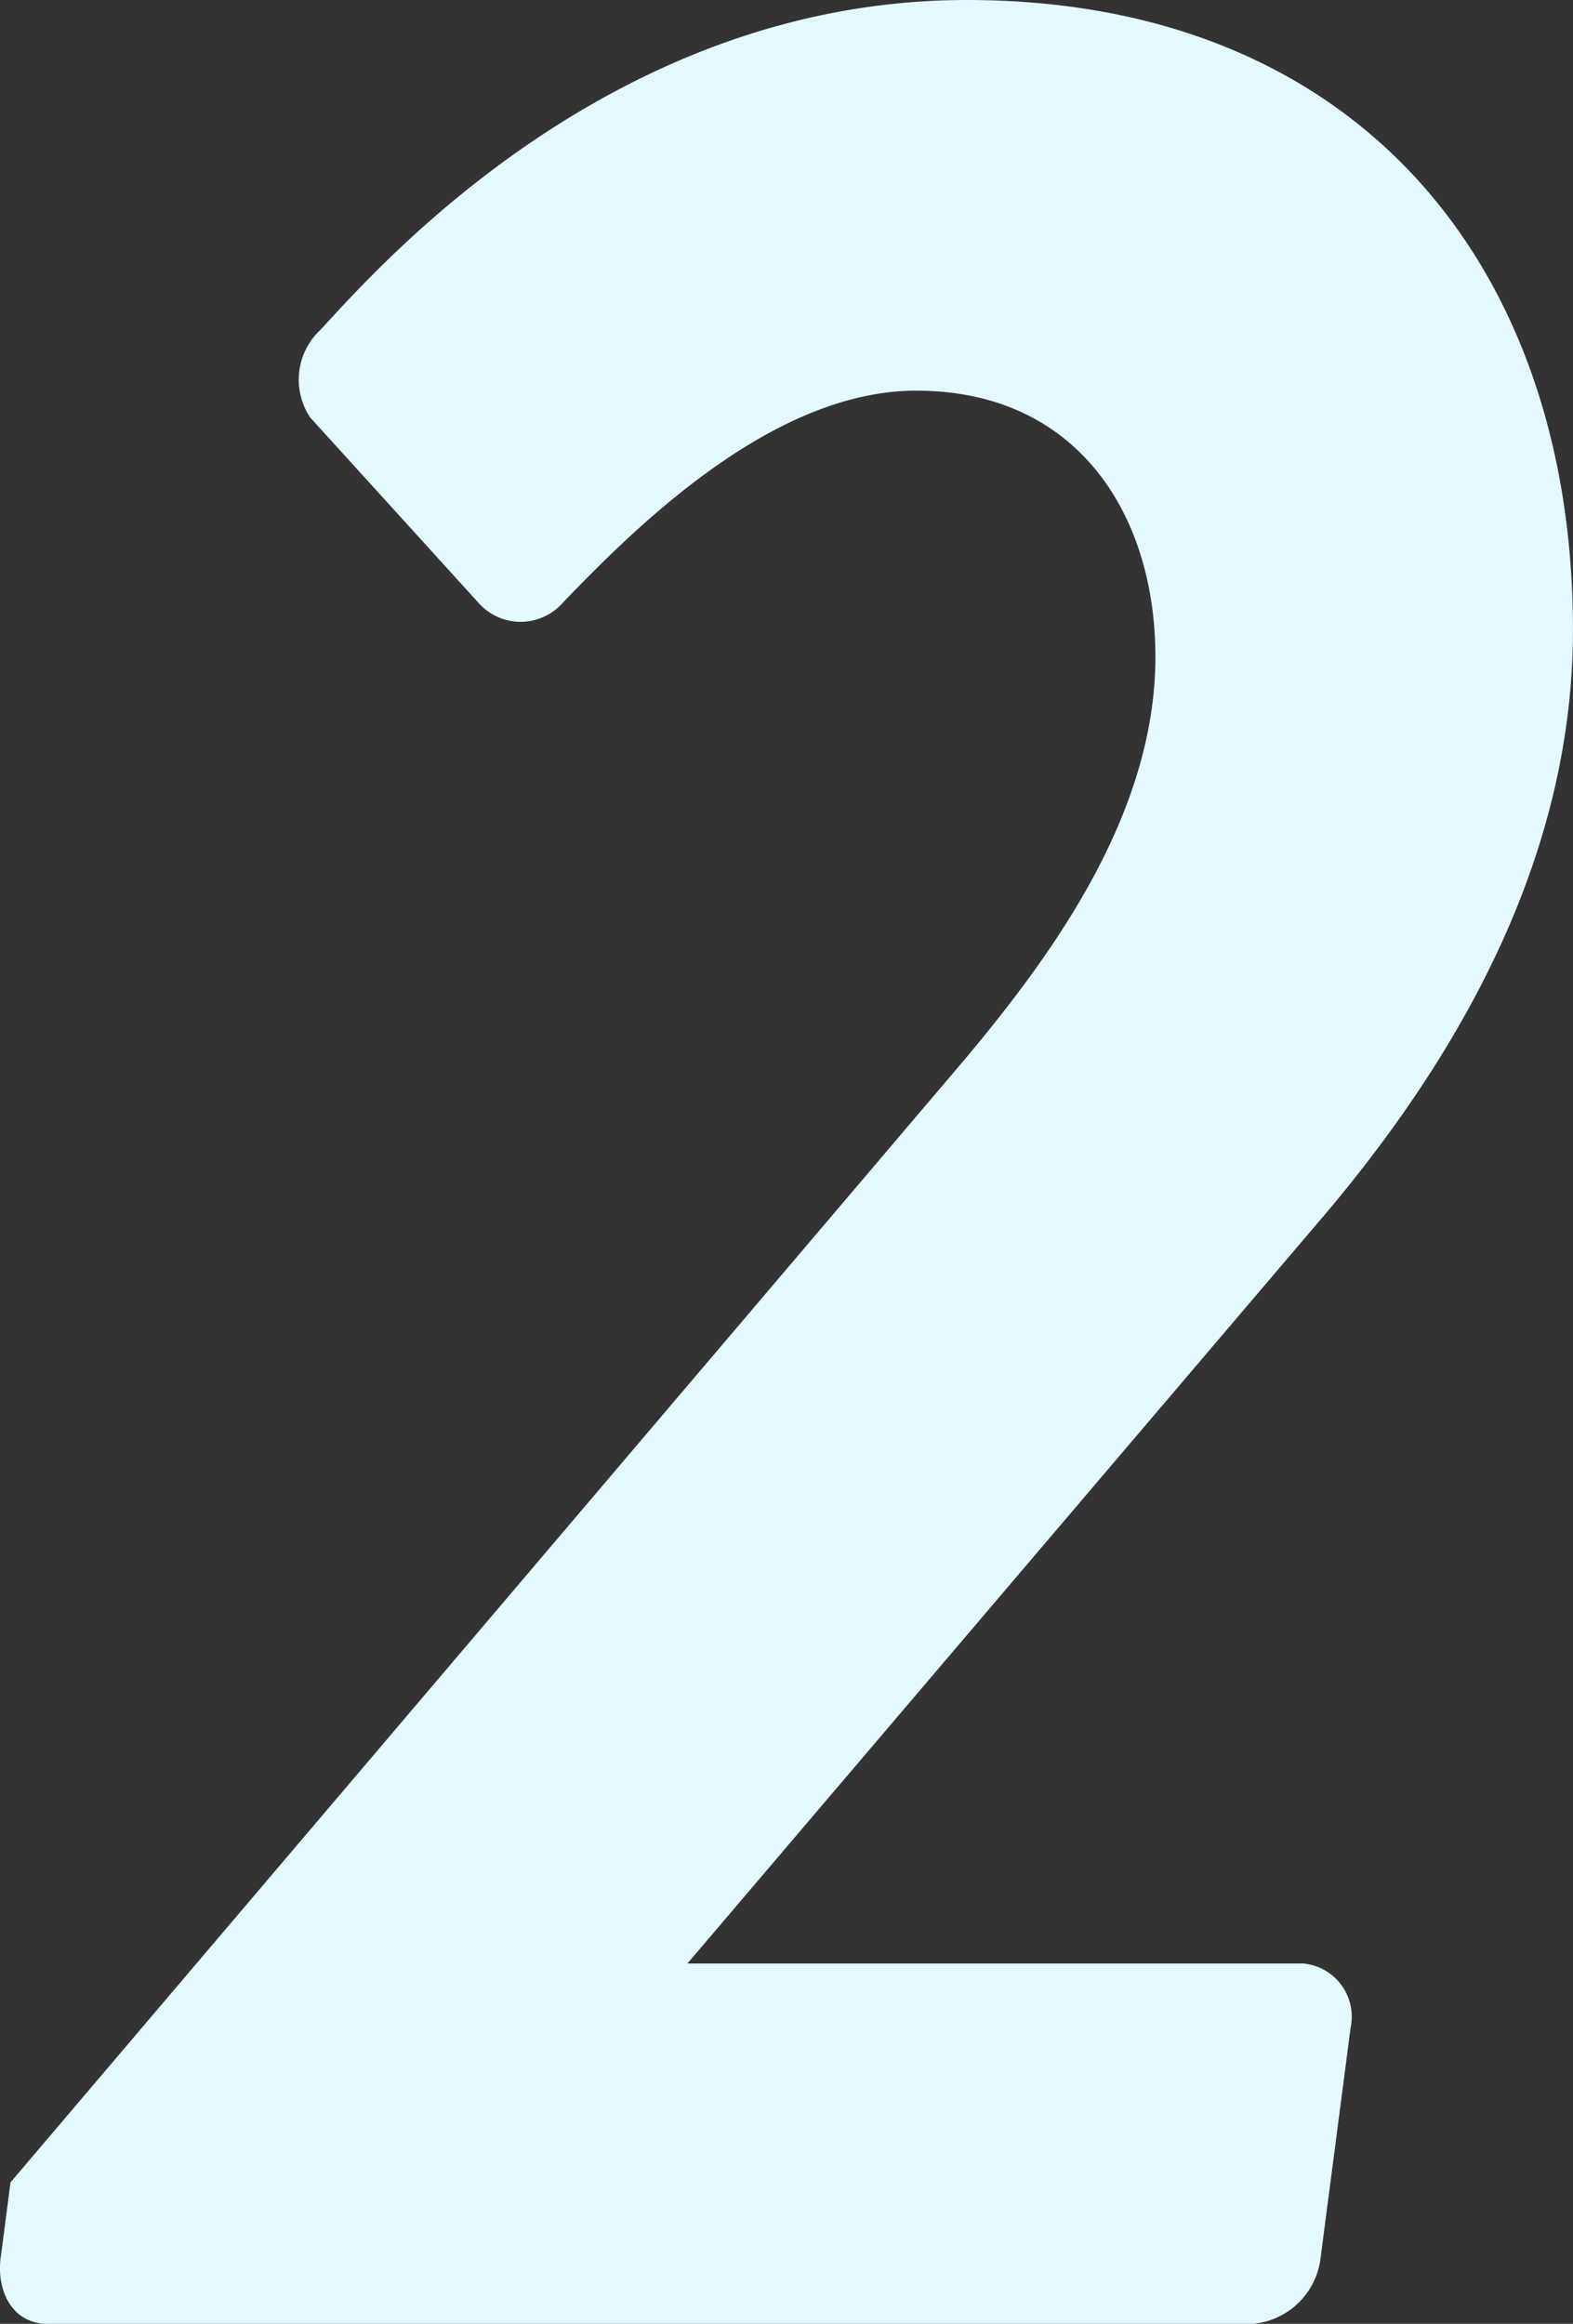 <svg xmlns="http://www.w3.org/2000/svg" xmlns:xlink="http://www.w3.org/1999/xlink" width="38.809" height="57.325" viewBox="0 0 38.809 57.325"><rect x="0" y="0" width="38.809" height="57.325" fill="#333333" stroke="none"/><defs><clipPath id="a"><rect width="38.809" height="57.325" fill="#e3f8ff"/></clipPath></defs><g clip-path="url(#a)"><path d="M.01,55.746l.249-1.911L23.771,26.17c2.16-2.576,4.735-6.065,4.735-9.97,0-3.489-1.911-6.563-5.9-6.563-3.489,0-6.812,3.24-8.723,5.234a1.387,1.387,0,0,1-2.077,0L7.654,10.3A1.681,1.681,0,0,1,7.9,8.142C9.149,6.812,14.964,0,23.854,0c9.637,0,14.954,6.563,14.954,15.536,0,4.735-1.994,9.554-6.148,14.456l-15.7,18.444h15.2a1.317,1.317,0,0,1,1.163,1.578l-.748,5.733a1.85,1.85,0,0,1-1.662,1.578H1.173c-.831,0-1.246-.748-1.163-1.578" transform="translate(0)" fill="#e3f8ff"/></g></svg>